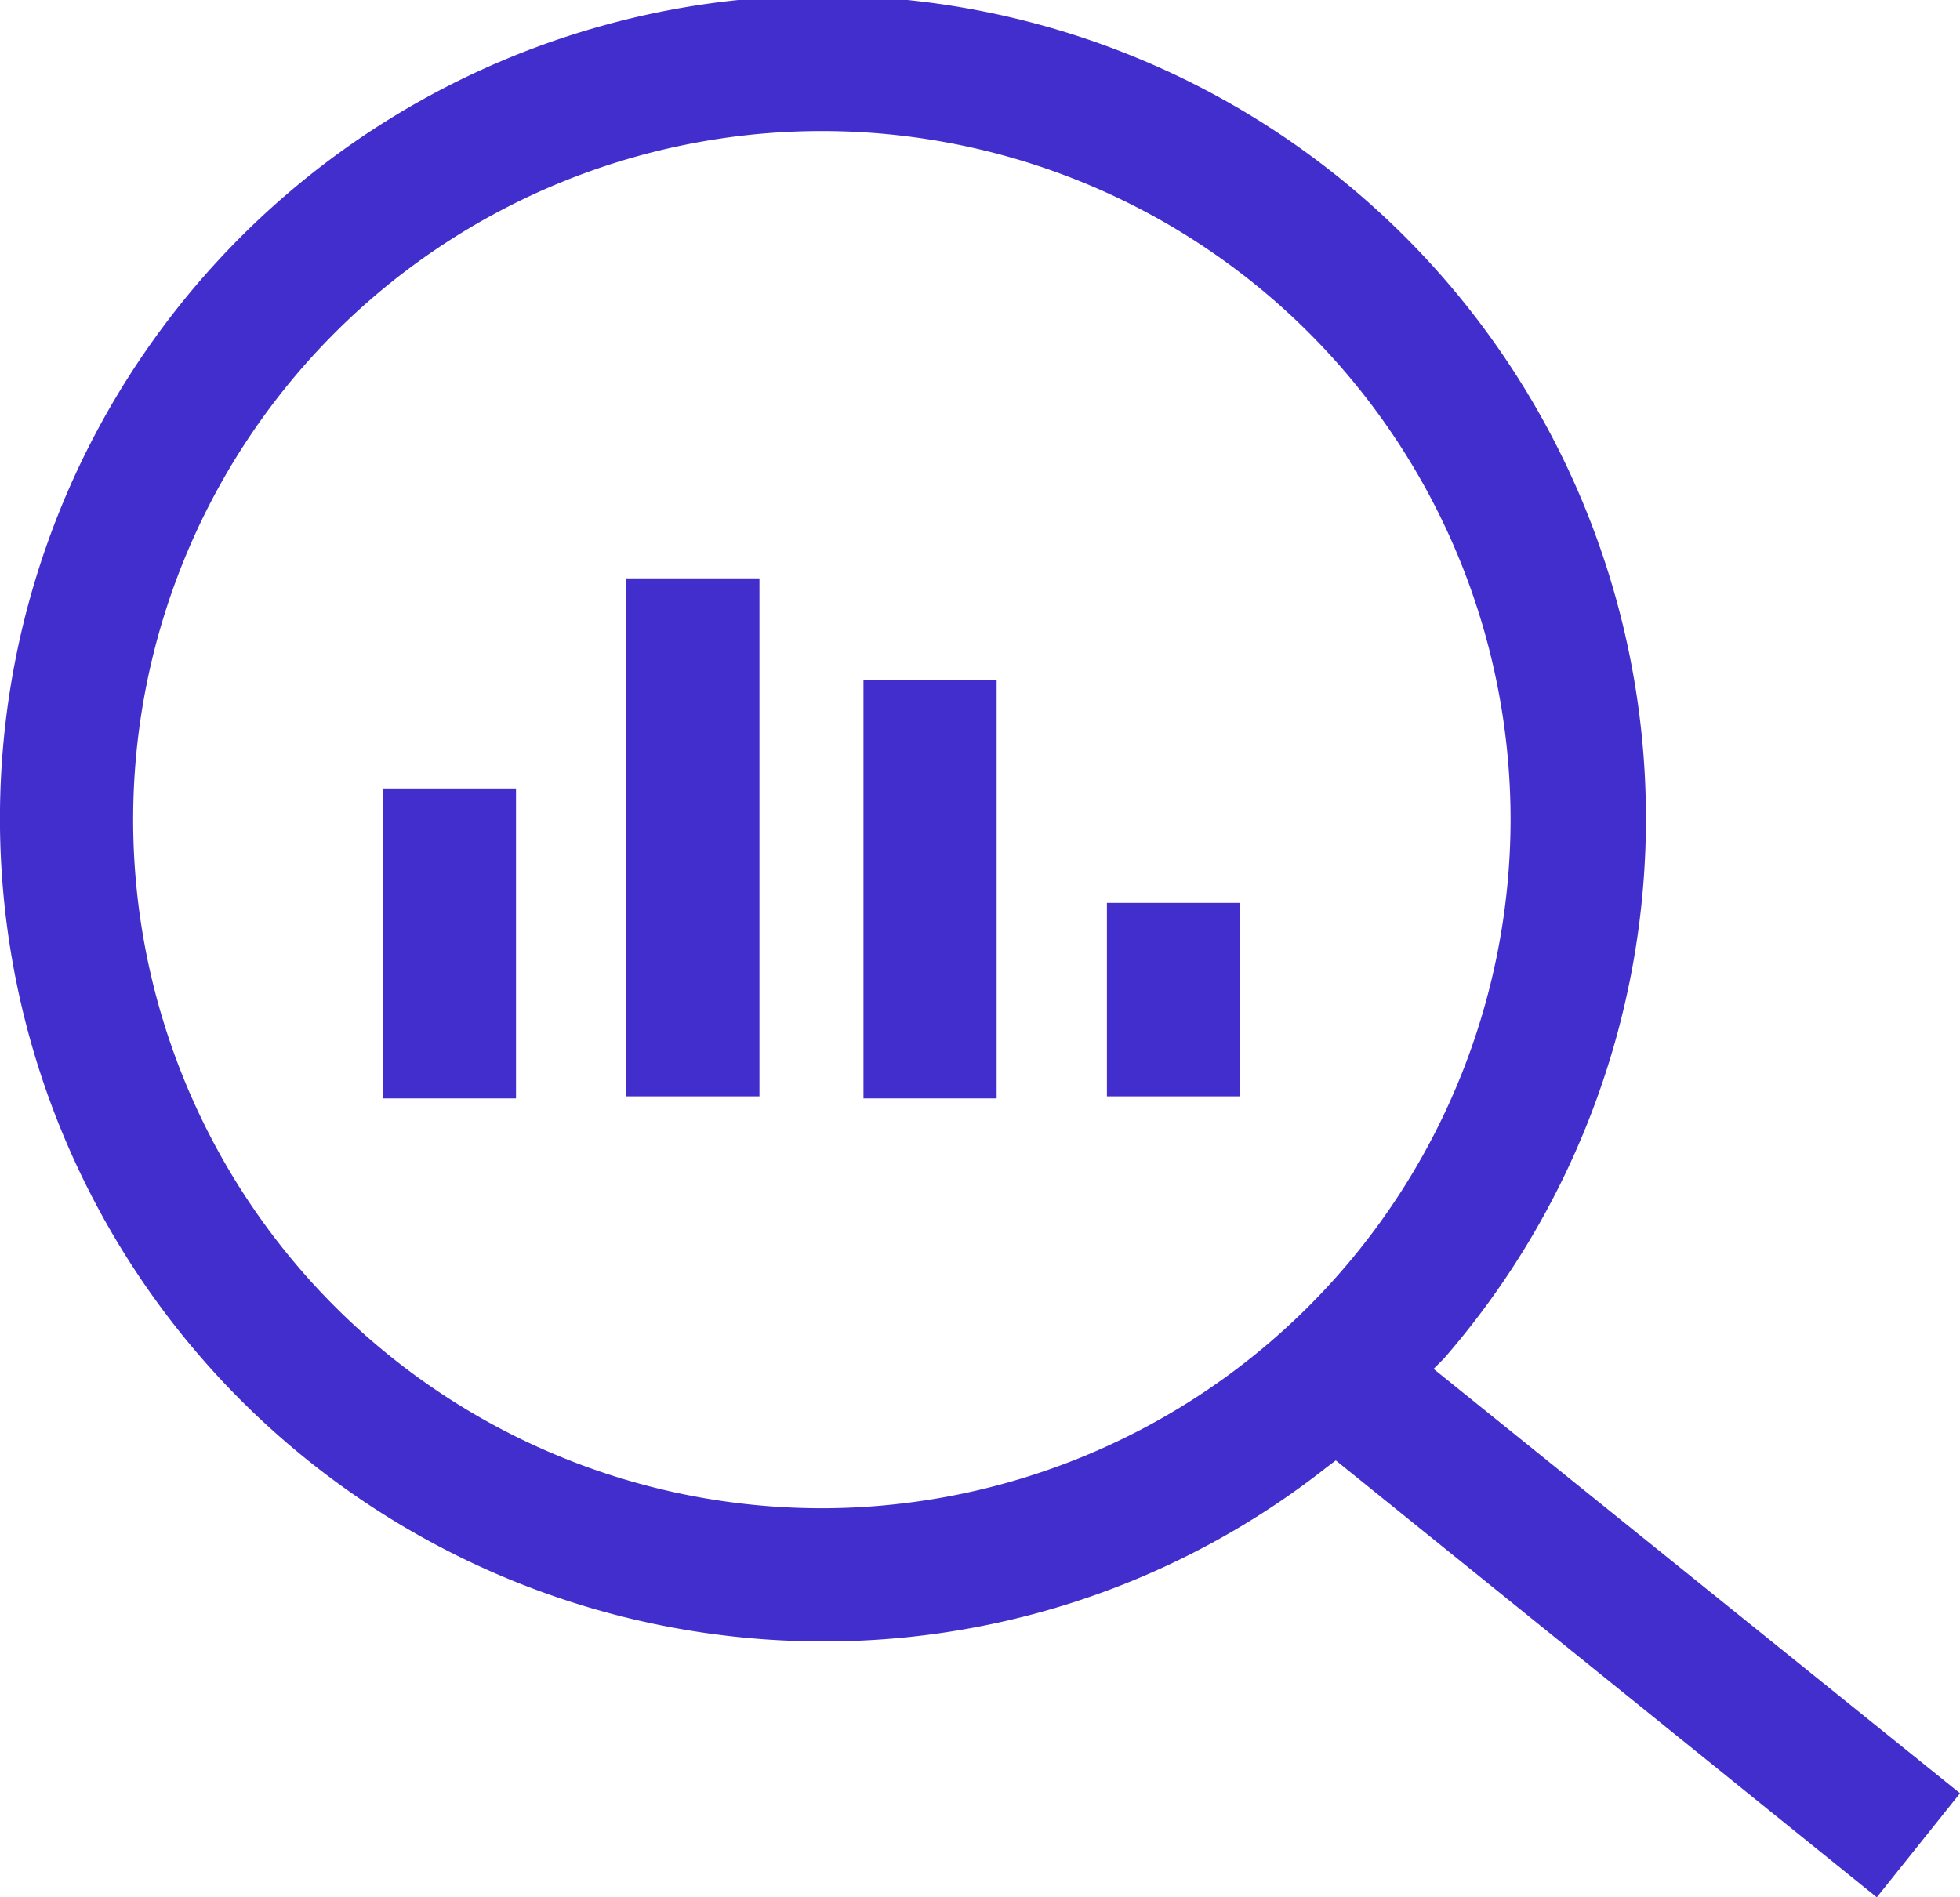 <svg xmlns="http://www.w3.org/2000/svg" width="161.23" height="156.095" viewBox="0 0 161.23 156.095">
  <g id="noun_Research_665437" transform="translate(-5.051 -4.1)">
    <path id="Path_14" data-name="Path 14" d="M120.427,116.721l.856-.856a67.7,67.7,0,1,0-51.176,23.277A66.681,66.681,0,0,0,111.7,124.765l.685-.513,44.5,35.943,6.846-8.558Zm-50.32,11.467A56.653,56.653,0,1,1,126.76,71.536,56.72,56.72,0,0,1,70.107,128.189Z" transform="translate(2.551 0)" fill="#422ecc"/>
    <rect id="Rectangle_12" data-name="Rectangle 12" width="10.954" height="25.502" transform="translate(36.544 68.968)" fill="#422ecc"/>
    <rect id="Rectangle_13" data-name="Rectangle 13" width="10.954" height="42.618" transform="translate(56.569 51.682)" fill="#422ecc"/>
    <rect id="Rectangle_14" data-name="Rectangle 14" width="10.954" height="34.402" transform="translate(76.081 60.068)" fill="#422ecc"/>
    <rect id="Rectangle_15" data-name="Rectangle 15" width="10.954" height="15.918" transform="translate(96.106 78.382)" fill="#422ecc"/>
  </g>
</svg>
